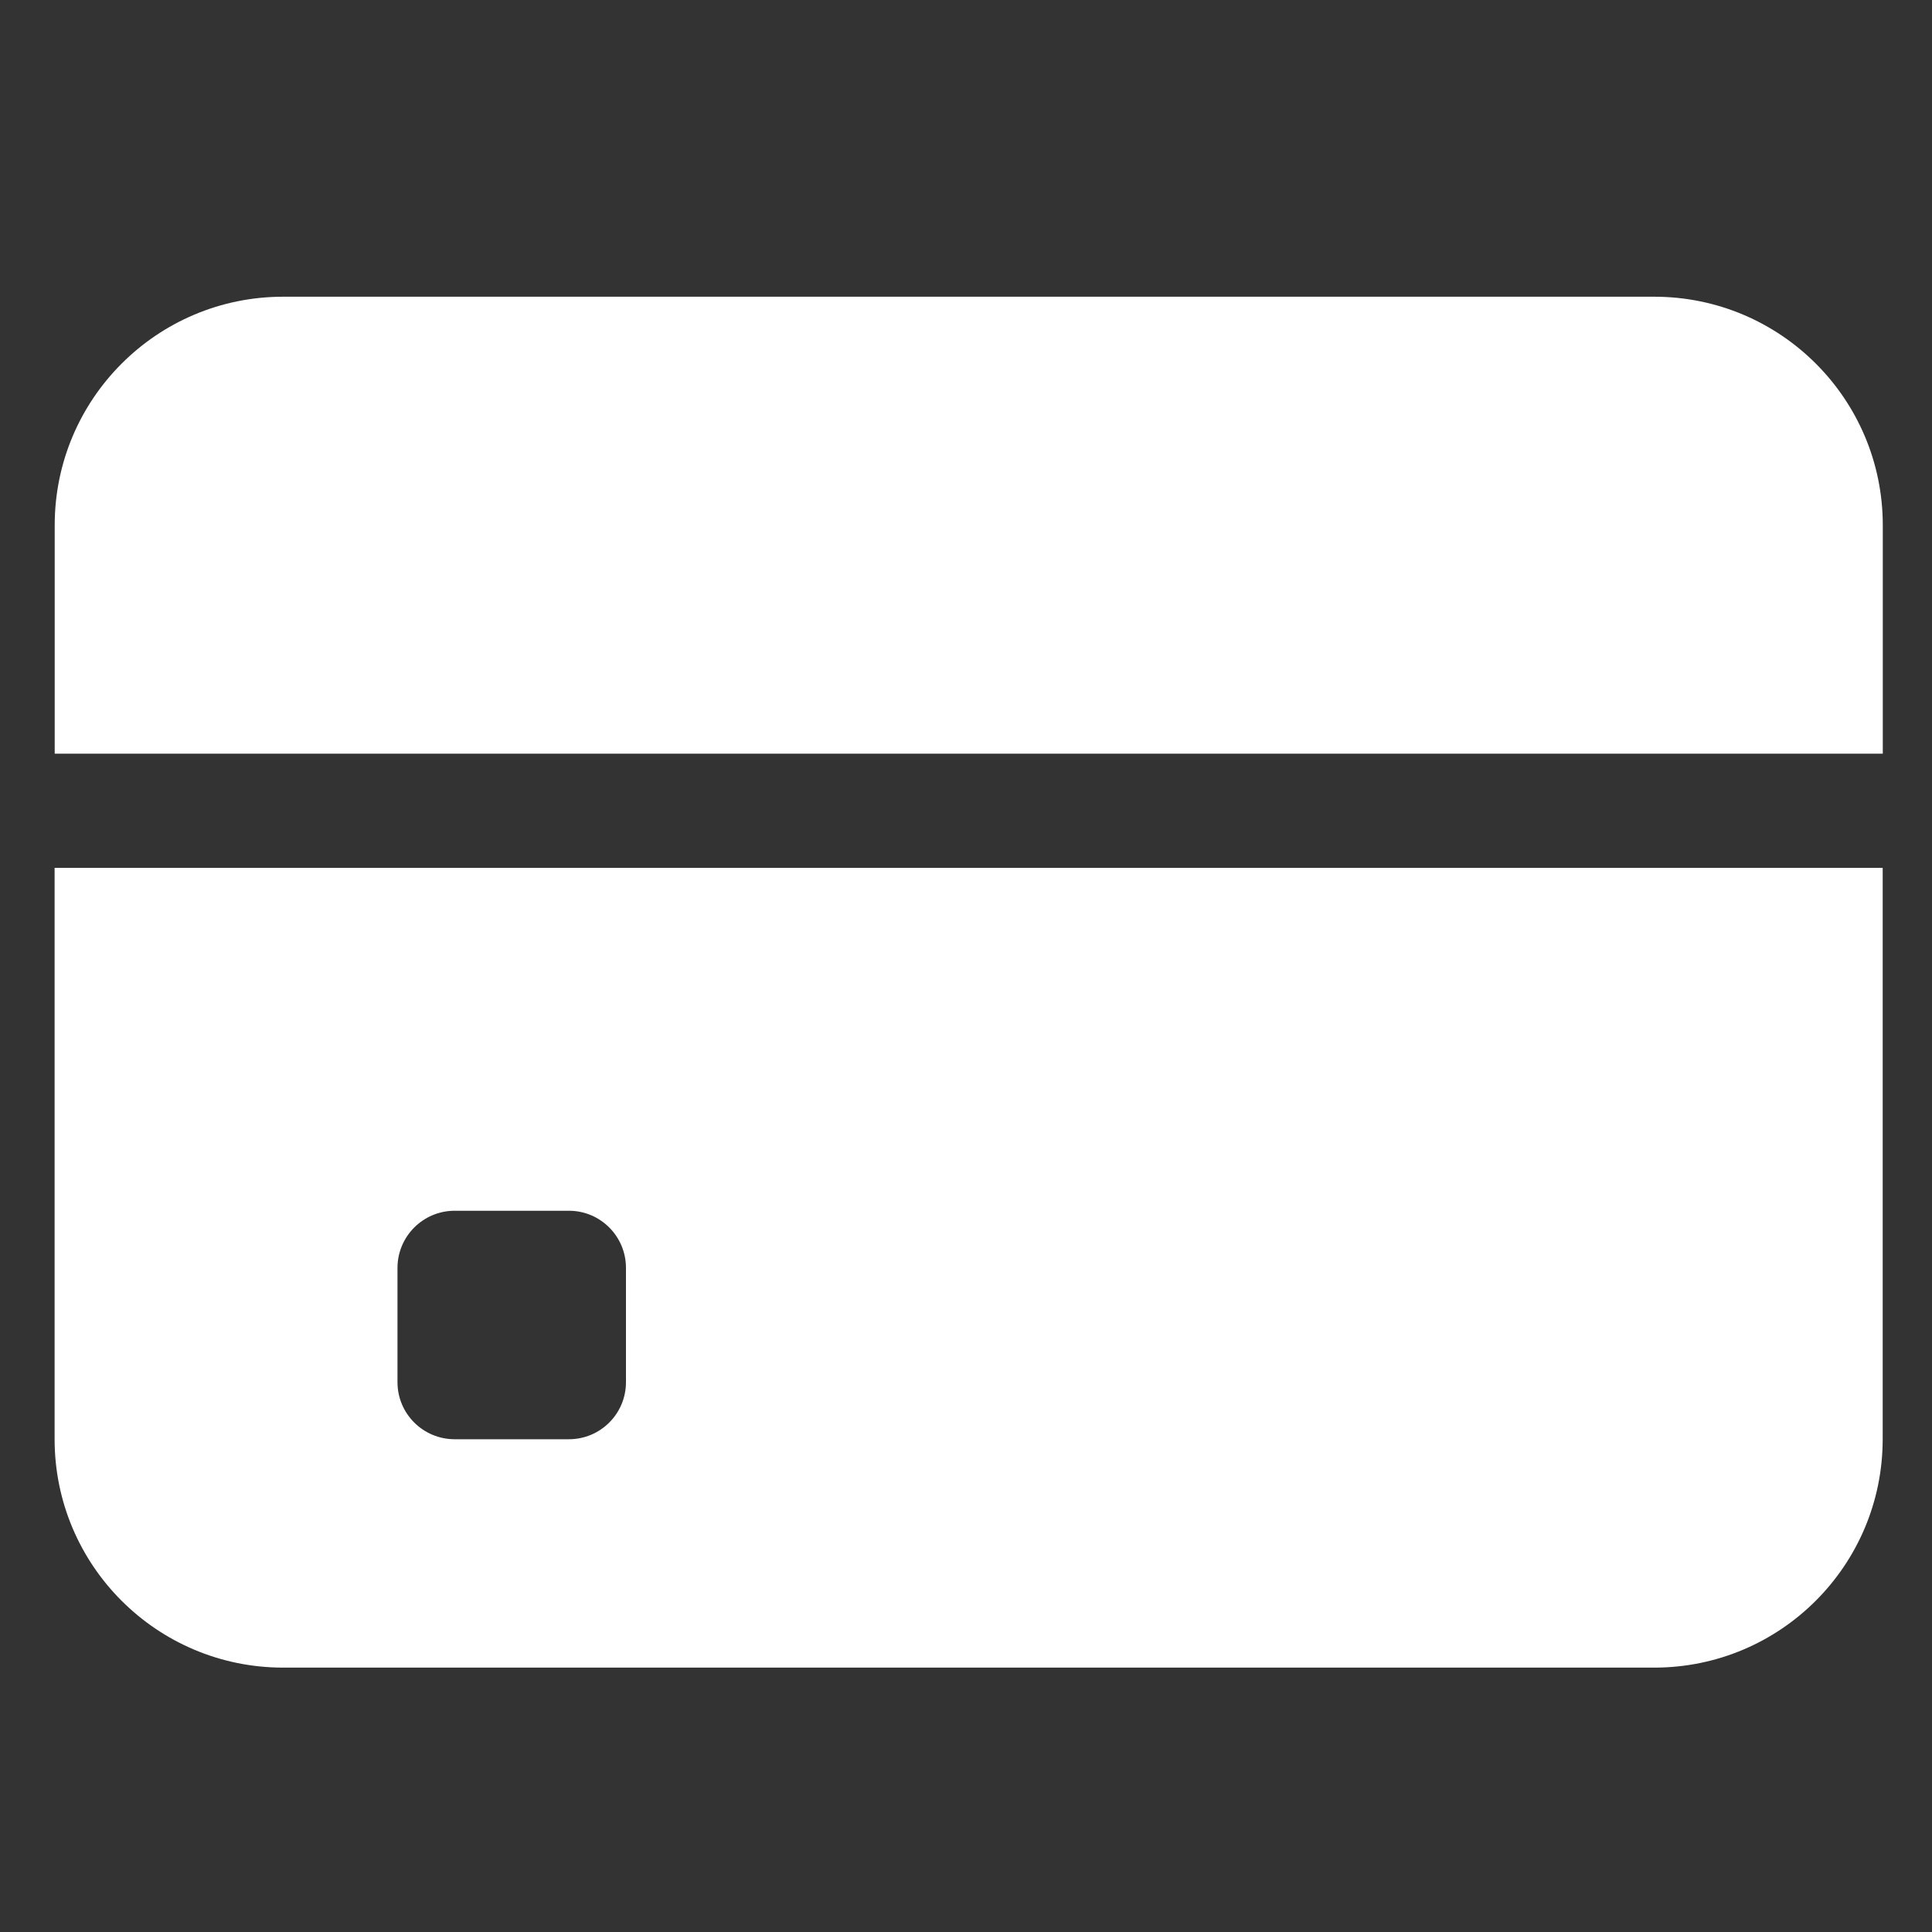 <svg width="19" height="19" viewBox="0 0 19 19" fill="none" xmlns="http://www.w3.org/2000/svg">
<rect x="0" y="0" width="19" height="19" fill="#333333" stroke="none"/>
<g clip-path="url(#clip0_239_53945)">
<path d="M16.268 2.918H2.785C1.544 2.918 0.538 3.924 0.538 5.165V7.412H18.516V5.165C18.516 3.924 17.51 2.918 16.268 2.918Z" fill="white"/>
<path d="M18.515 8.535V14.153C18.515 15.395 17.509 16.4 16.268 16.4H2.785C1.544 16.4 0.537 15.395 0.537 14.153V8.535H18.515ZM4.471 11.907C4.161 11.907 3.909 12.159 3.909 12.469V13.593C3.909 13.903 4.161 14.154 4.471 14.154H5.595C5.905 14.154 6.156 13.903 6.156 13.593V12.469C6.156 12.159 5.905 11.907 5.595 11.907H4.471Z" fill="white"/>
</g>
<defs>
<clipPath id="clip0_239_53945">
<rect width="17.977" height="17.977" fill="white" transform="translate(0.539 0.672)"/>
</clipPath>
</defs>
</svg>
